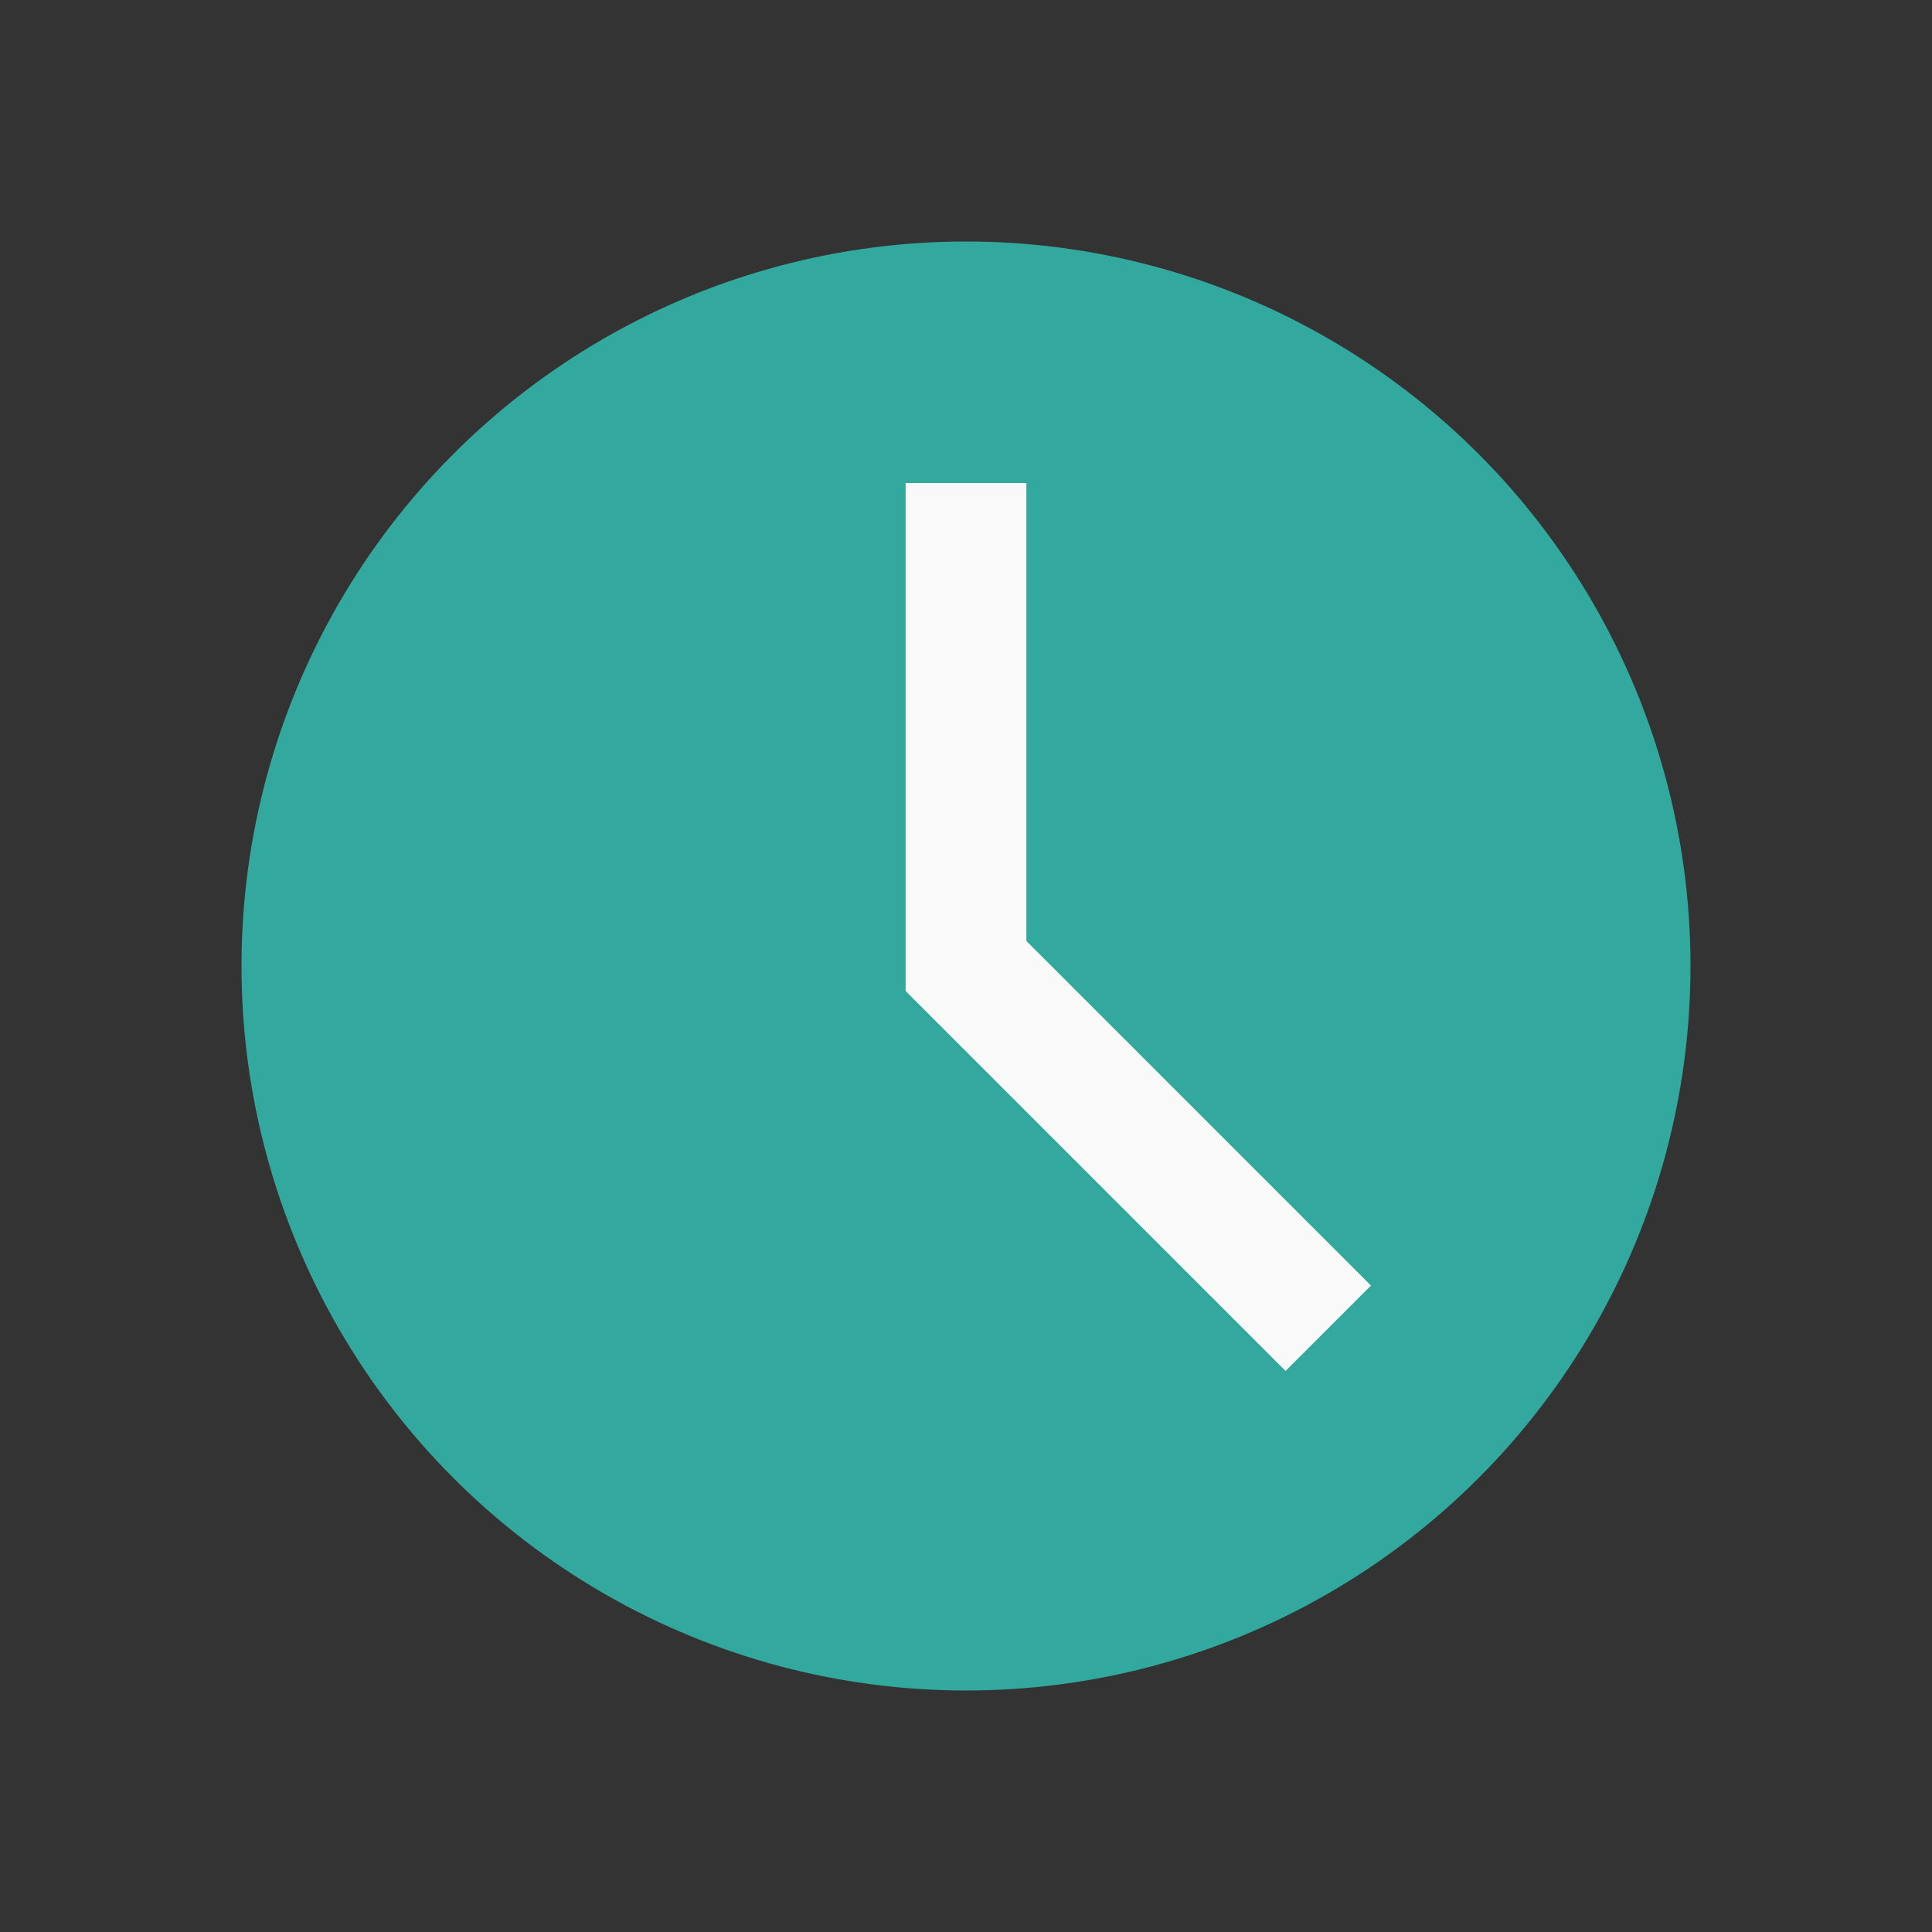 <?xml version="1.0" encoding="UTF-8"?>
<svg xmlns="http://www.w3.org/2000/svg" width="32" height="32" viewBox="0 0 32 32"><rect x="0" y="0" width="32" height="32" fill="#333333" stroke="none"/><circle cx="16" cy="16" r="12" fill="#32A89E"/><path d="M16 8v8l6 6" fill="none" stroke="#F9F9F9" stroke-width="2"/></svg>